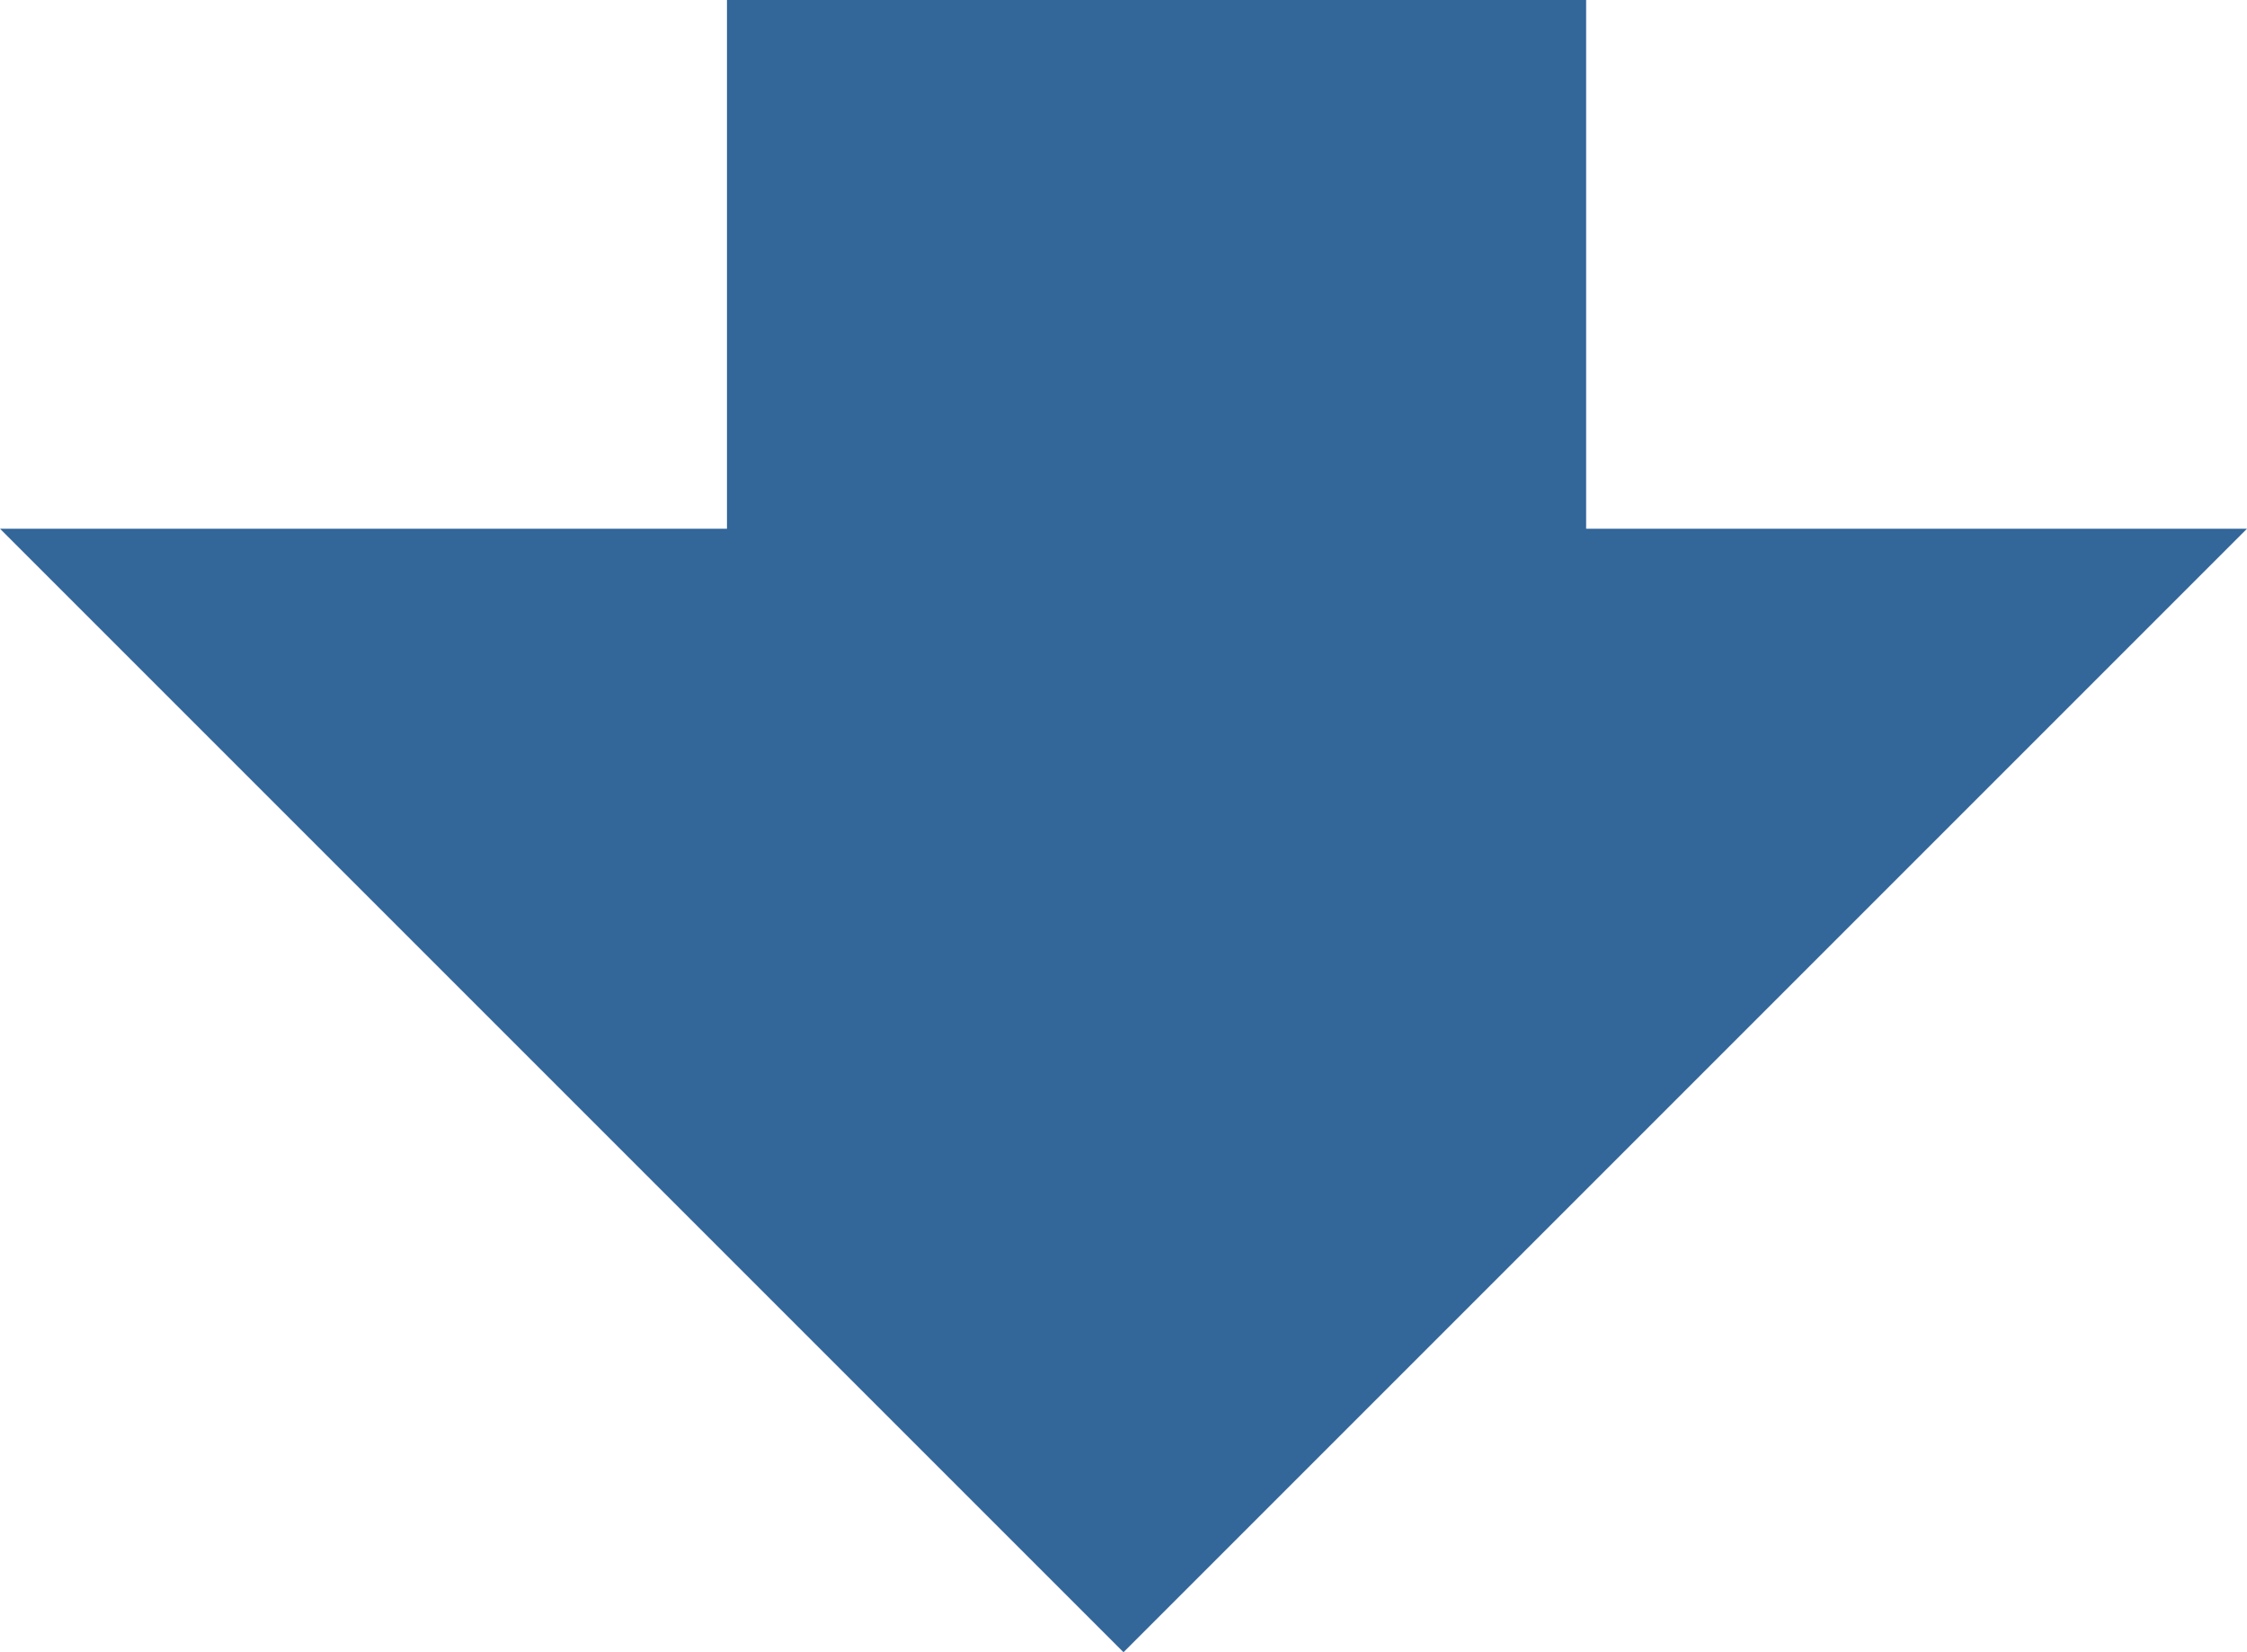 <svg xmlns="http://www.w3.org/2000/svg" width="34" height="25" viewBox="0 0 34 25">
  <g id="グループ_8909" data-name="グループ 8909" transform="translate(-159 -2143)">
    <rect id="長方形_3564" data-name="長方形 3564" width="13" height="16" transform="translate(170 2143)" fill="#369"/>
    <path id="多角形_1" data-name="多角形 1" d="M17,0,34,17H0Z" transform="translate(193 2168) rotate(180)" fill="#369"/>
  </g>
</svg>
